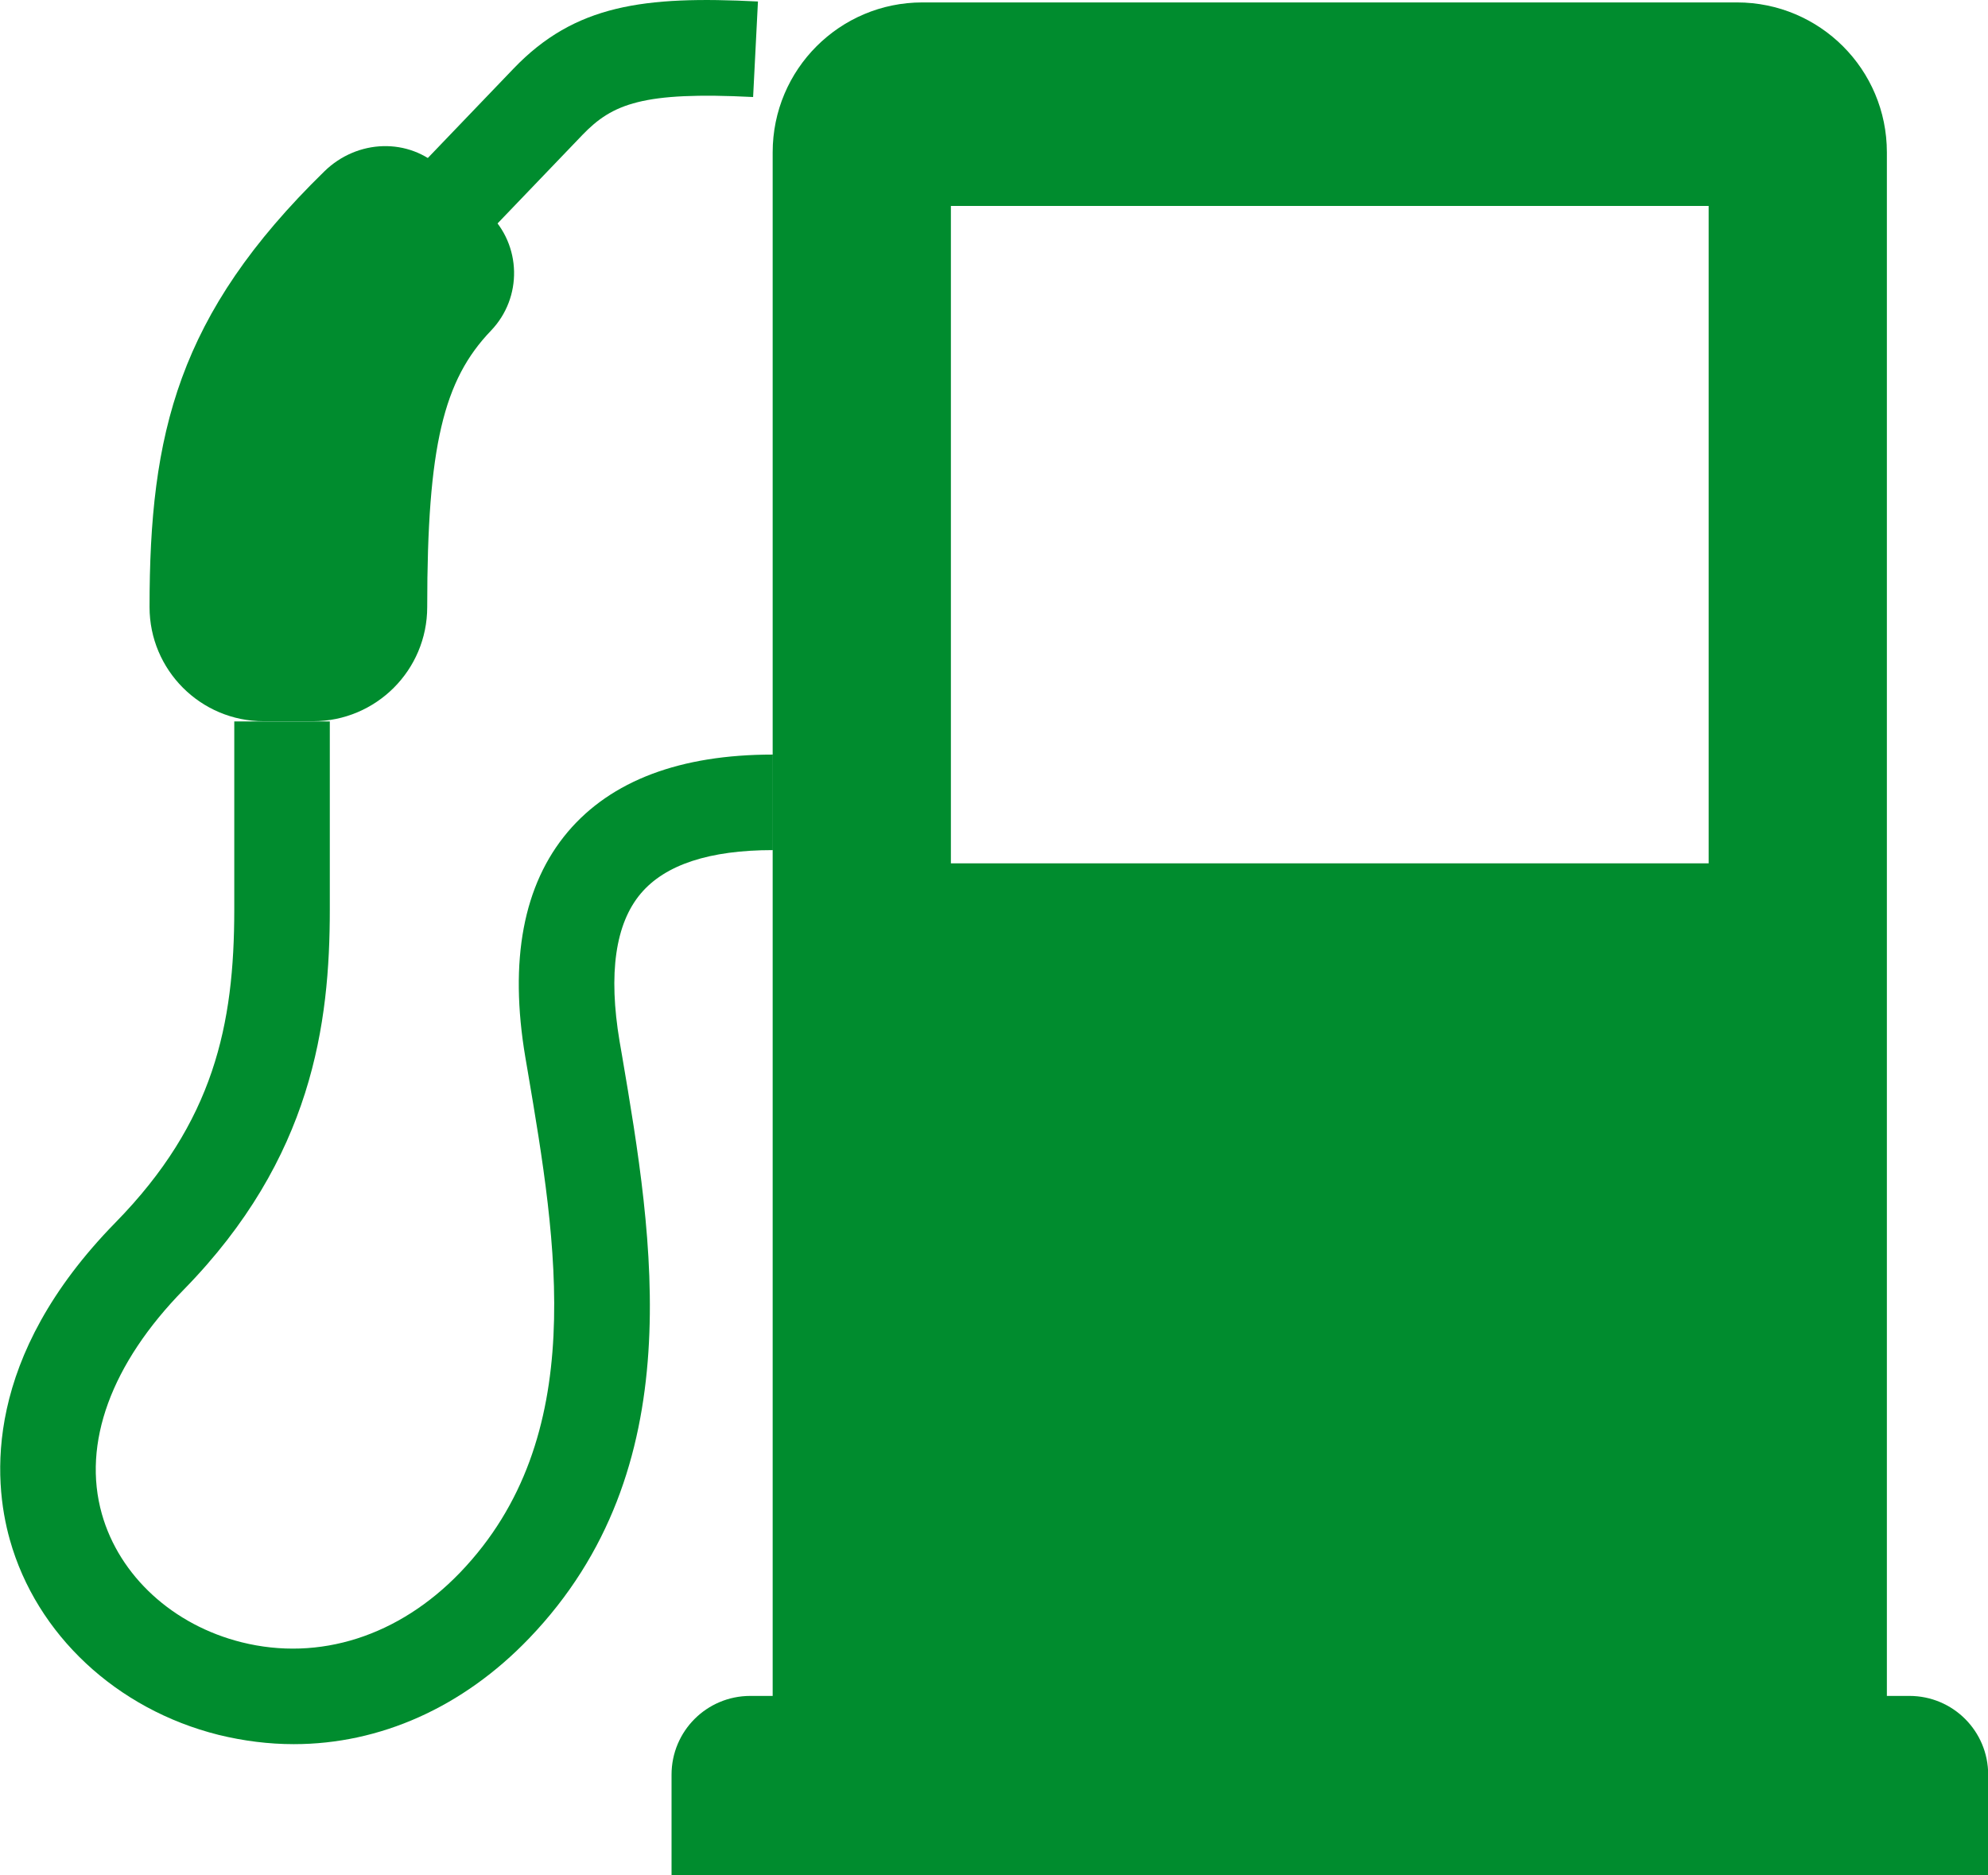 <?xml version="1.0" encoding="UTF-8"?>
<svg id="_レイヤー_2" data-name="レイヤー 2" xmlns="http://www.w3.org/2000/svg" viewBox="0 0 106.75 100.7">
  <defs>
    <style>
      .cls-1 {
        fill: #008c2e;
      }
    </style>
  </defs>
  <g id="_レイヤー_1-2" data-name="レイヤー 1">
    <g>
      <path class="cls-1" d="M41.49,93.75V8.18C41.49,3.73,45.09.13,49.53.13h43.74c4.45,0,8.05,3.6,8.05,8.05v85.57h-59.84ZM51.06,46.36h40.69V11.06h-40.69v35.3Z"/>
      <path class="cls-1" d="M36.06,100.7v-5.4c0-2.34,1.89-4.23,4.23-4.23h62.24c2.34,0,4.23,1.89,4.23,4.23v5.4H36.06Z"/>
      <path class="cls-1" d="M24.27,14.54l-3.7-3.55,7.01-7.31C30.87.25,34.58-.23,40.7.08l-.26,5.13c-5.92-.3-7.55.36-9.16,2.03l-7.01,7.31Z"/>
      <path class="cls-1" d="M26.21,11.45l-2.48-2.38c-1.78-1.71-4.55-1.59-6.31.13-7.88,7.69-9.39,14.09-9.39,23.4,0,3.38,2.74,6.13,6.13,6.13h2.65c3.38,0,6.13-2.74,6.13-6.13,0-8.66.88-12.19,3.42-14.84,1.71-1.78,1.65-4.61-.13-6.31Z"/>
      <path class="cls-1" d="M15.77,93.66c-1.34,0-2.69-.17-4.04-.5-5.47-1.37-9.77-5.38-11.2-10.47-.92-3.26-1.41-9.81,5.67-17.04,5.29-5.4,6.38-10.63,6.38-16.81v-10.1h5.13v10.1c0,6.13-.93,13.35-7.84,20.41-3.9,3.98-5.47,8.26-4.4,12.05.94,3.33,3.82,5.97,7.51,6.89,4.17,1.04,8.44-.33,11.73-3.75,6.96-7.25,5.19-17.69,3.63-26.9l-.13-.76c-.88-5.21-.11-9.28,2.28-12.11,2.33-2.75,6.03-4.15,11.01-4.15v5.13c-3.4,0-5.78.78-7.09,2.33-1.37,1.62-1.75,4.3-1.14,7.94l.13.75c1.68,9.89,3.76,22.2-4.99,31.31-3.56,3.71-8.01,5.68-12.63,5.68Z"/>
    </g>
  </g>
</svg>